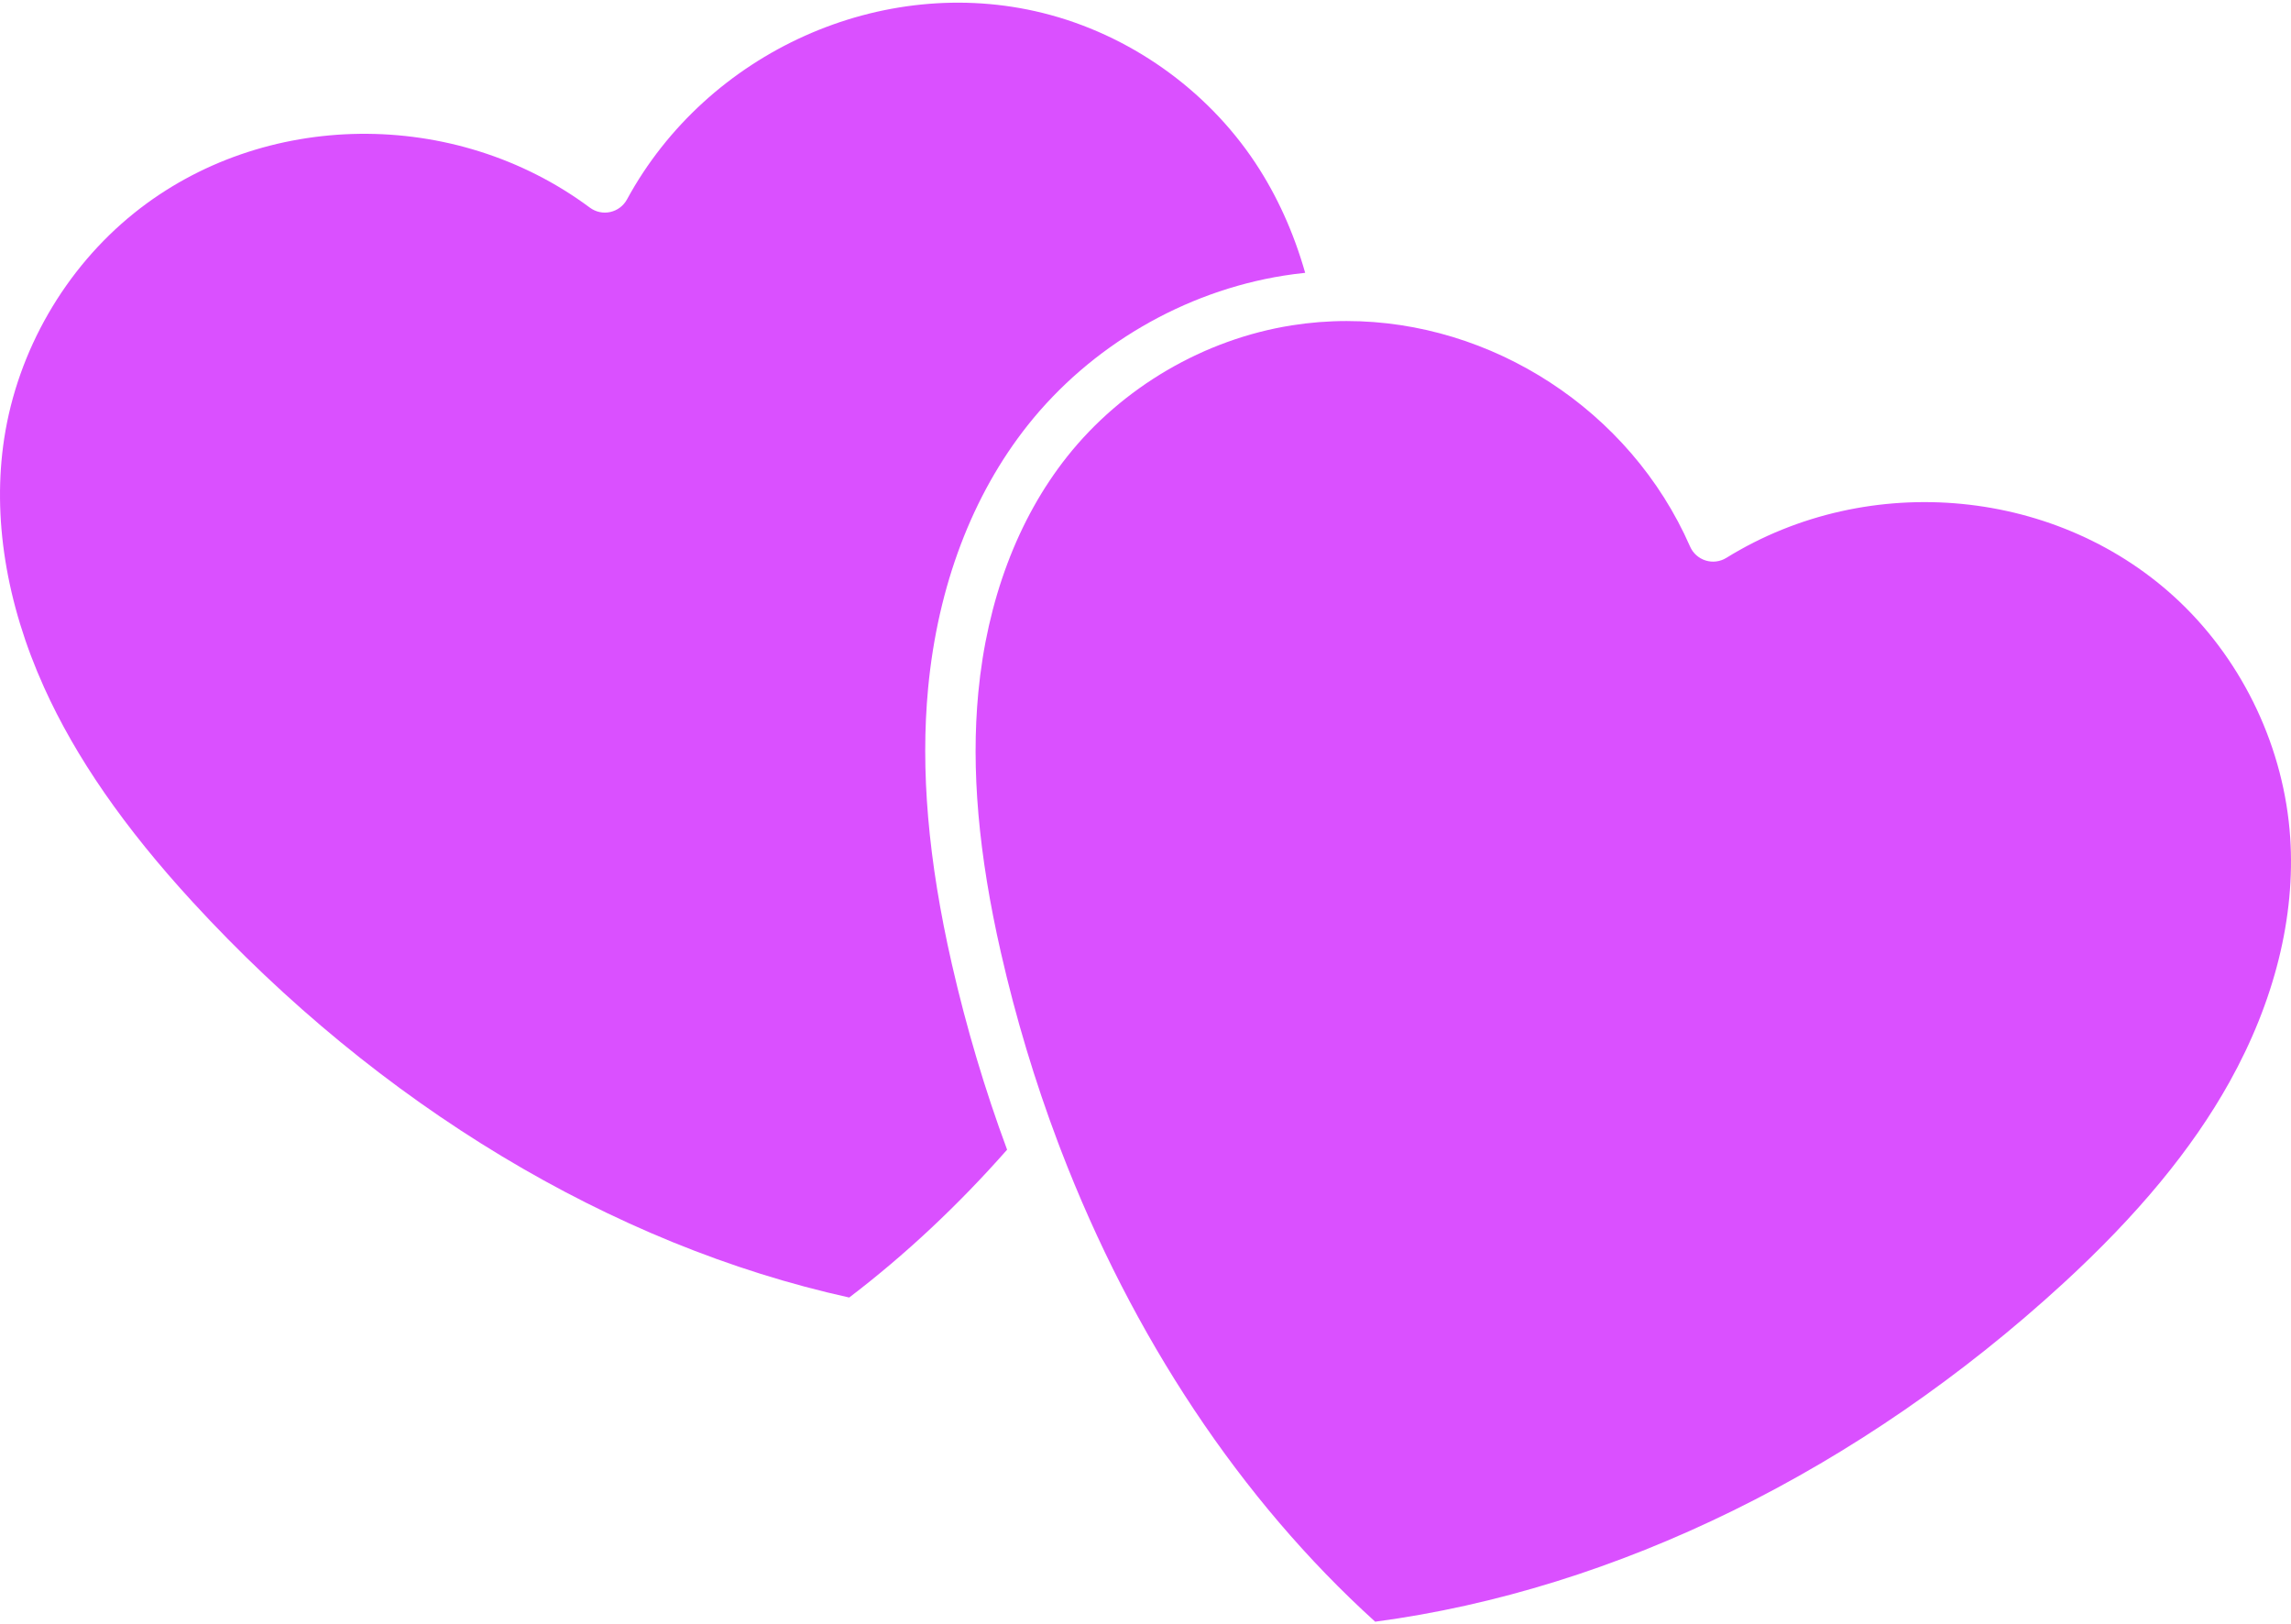 <?xml version="1.0" encoding="UTF-8"?> <svg xmlns="http://www.w3.org/2000/svg" width="268" height="190" viewBox="0 0 268 190" fill="none"><path d="M267.906 97.966C267.212 87.616 262.509 77.575 255.002 70.418C241 57.065 218.687 54.894 201.948 65.253C201.222 65.702 200.337 65.815 199.524 65.56C198.709 65.305 198.044 64.712 197.703 63.929C190.69 47.922 174.457 37.551 157.532 37.551C155.381 37.551 153.217 37.722 151.096 38.059C140.852 39.69 131.28 45.285 124.832 53.411C119.058 60.687 115.464 70.236 114.44 81.021C113.59 89.959 114.456 99.91 117.09 111.445C118.833 119.078 121.068 126.493 123.759 133.621C123.863 133.904 123.97 134.188 124.081 134.469C132.463 156.328 145.117 175.425 160.868 189.69C189.054 185.944 217.579 171.932 241.333 150.134C250.05 142.133 256.415 134.433 260.789 126.594C266.065 117.138 268.527 107.236 267.906 97.966Z" fill="#DA50FF"></path><path d="M108.573 80.463C109.707 68.541 113.733 57.921 120.215 49.749C127.568 40.481 138.484 34.1 150.168 32.241C151.002 32.108 151.839 31.998 152.678 31.913C151.33 27.175 149.372 22.86 146.846 19.048C141.112 10.403 132.05 4.012 121.982 1.517C103.205 -3.139 82.747 6.036 73.343 23.33C72.934 24.078 72.223 24.614 71.389 24.799C70.555 24.983 69.684 24.796 69 24.286C53.201 12.54 30.785 12.805 15.698 24.918C7.609 31.413 2.068 41.019 0.494 51.271C-0.913 60.454 0.699 70.528 5.154 80.402C8.846 88.584 14.53 96.796 22.537 105.51C44.349 129.252 71.578 145.64 99.341 151.77C105.87 146.798 112.071 140.991 117.81 134.479C115.201 127.439 113.042 120.181 111.346 112.757C108.57 100.6 107.664 90.037 108.573 80.463Z" fill="#DA50FF"></path></svg> 